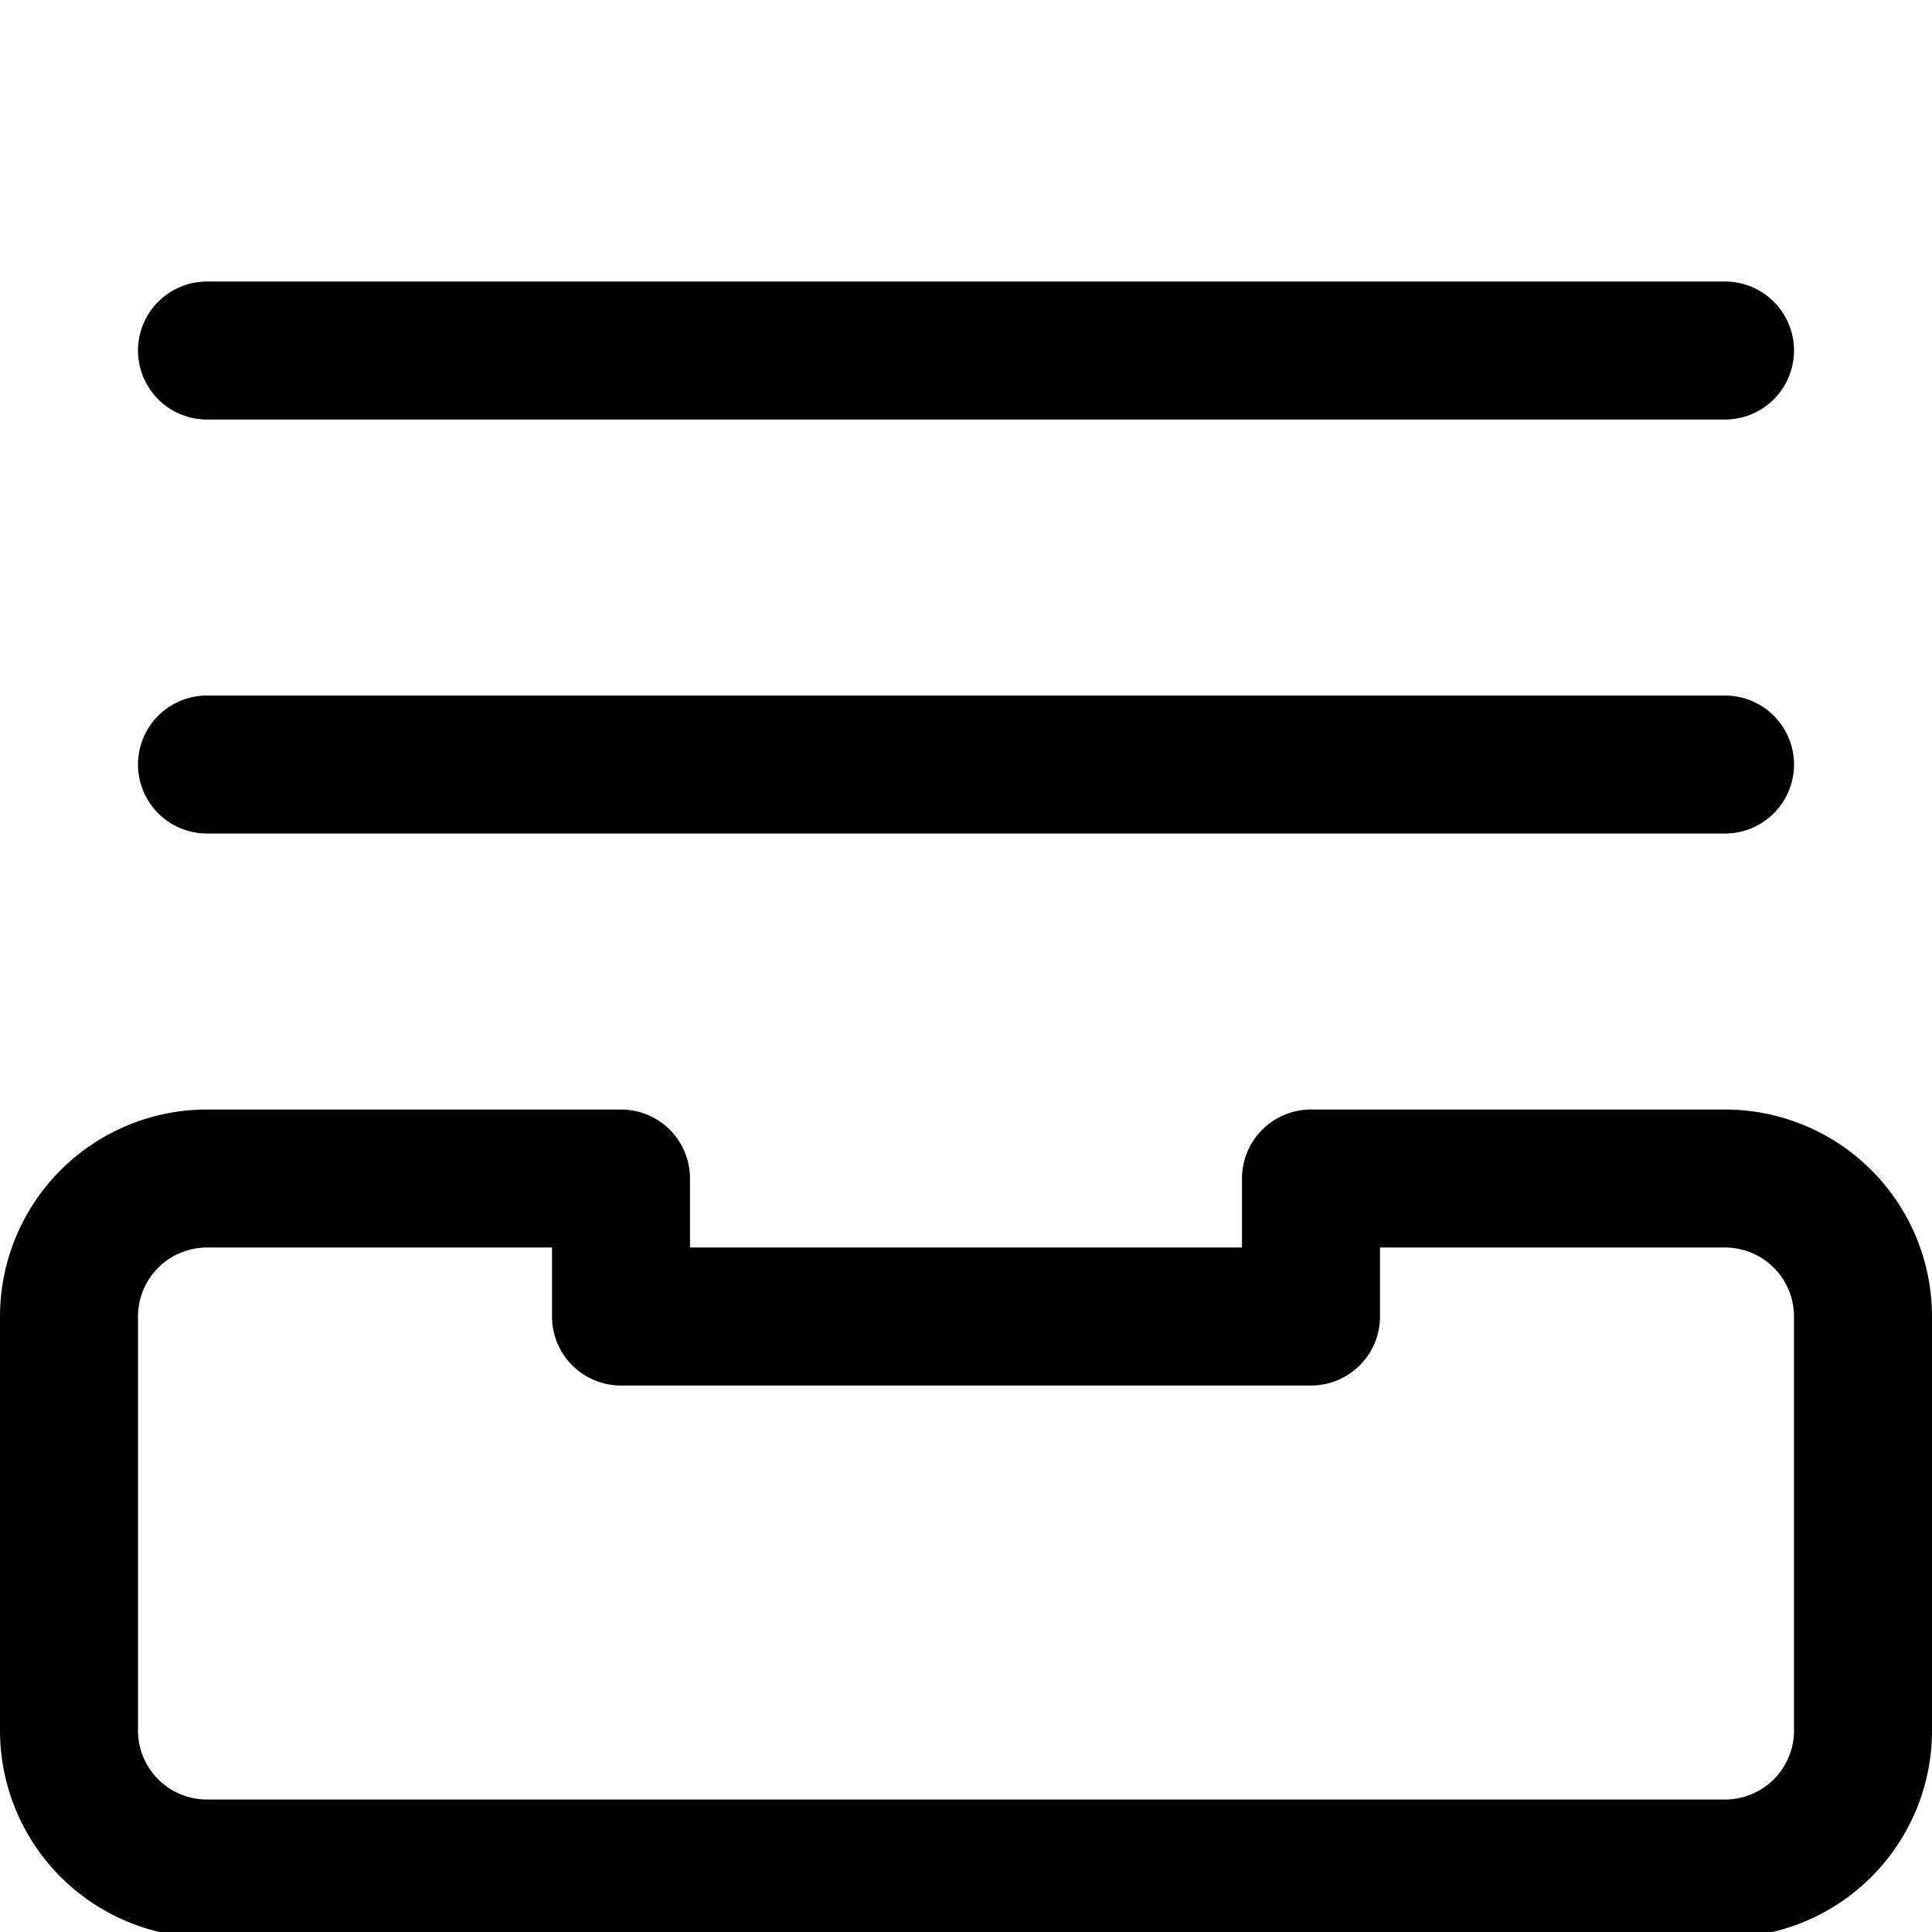 <?xml version="1.0" encoding="utf-8"?>
<!-- Generator: www.svgicons.com -->
<svg xmlns="http://www.w3.org/2000/svg" width="800" height="800" viewBox="0 0 14 14">
<path fill="none" stroke="currentColor" stroke-linecap="round" stroke-linejoin="round" d="M13.5 9.54a1 1 0 0 0-1-1h-3v1h-5v-1h-3a1 1 0 0 0-1 1v3a1 1 0 0 0 1 1h11a1 1 0 0 0 1-1Zm-12-4h11m-11-3h11"/>
</svg>